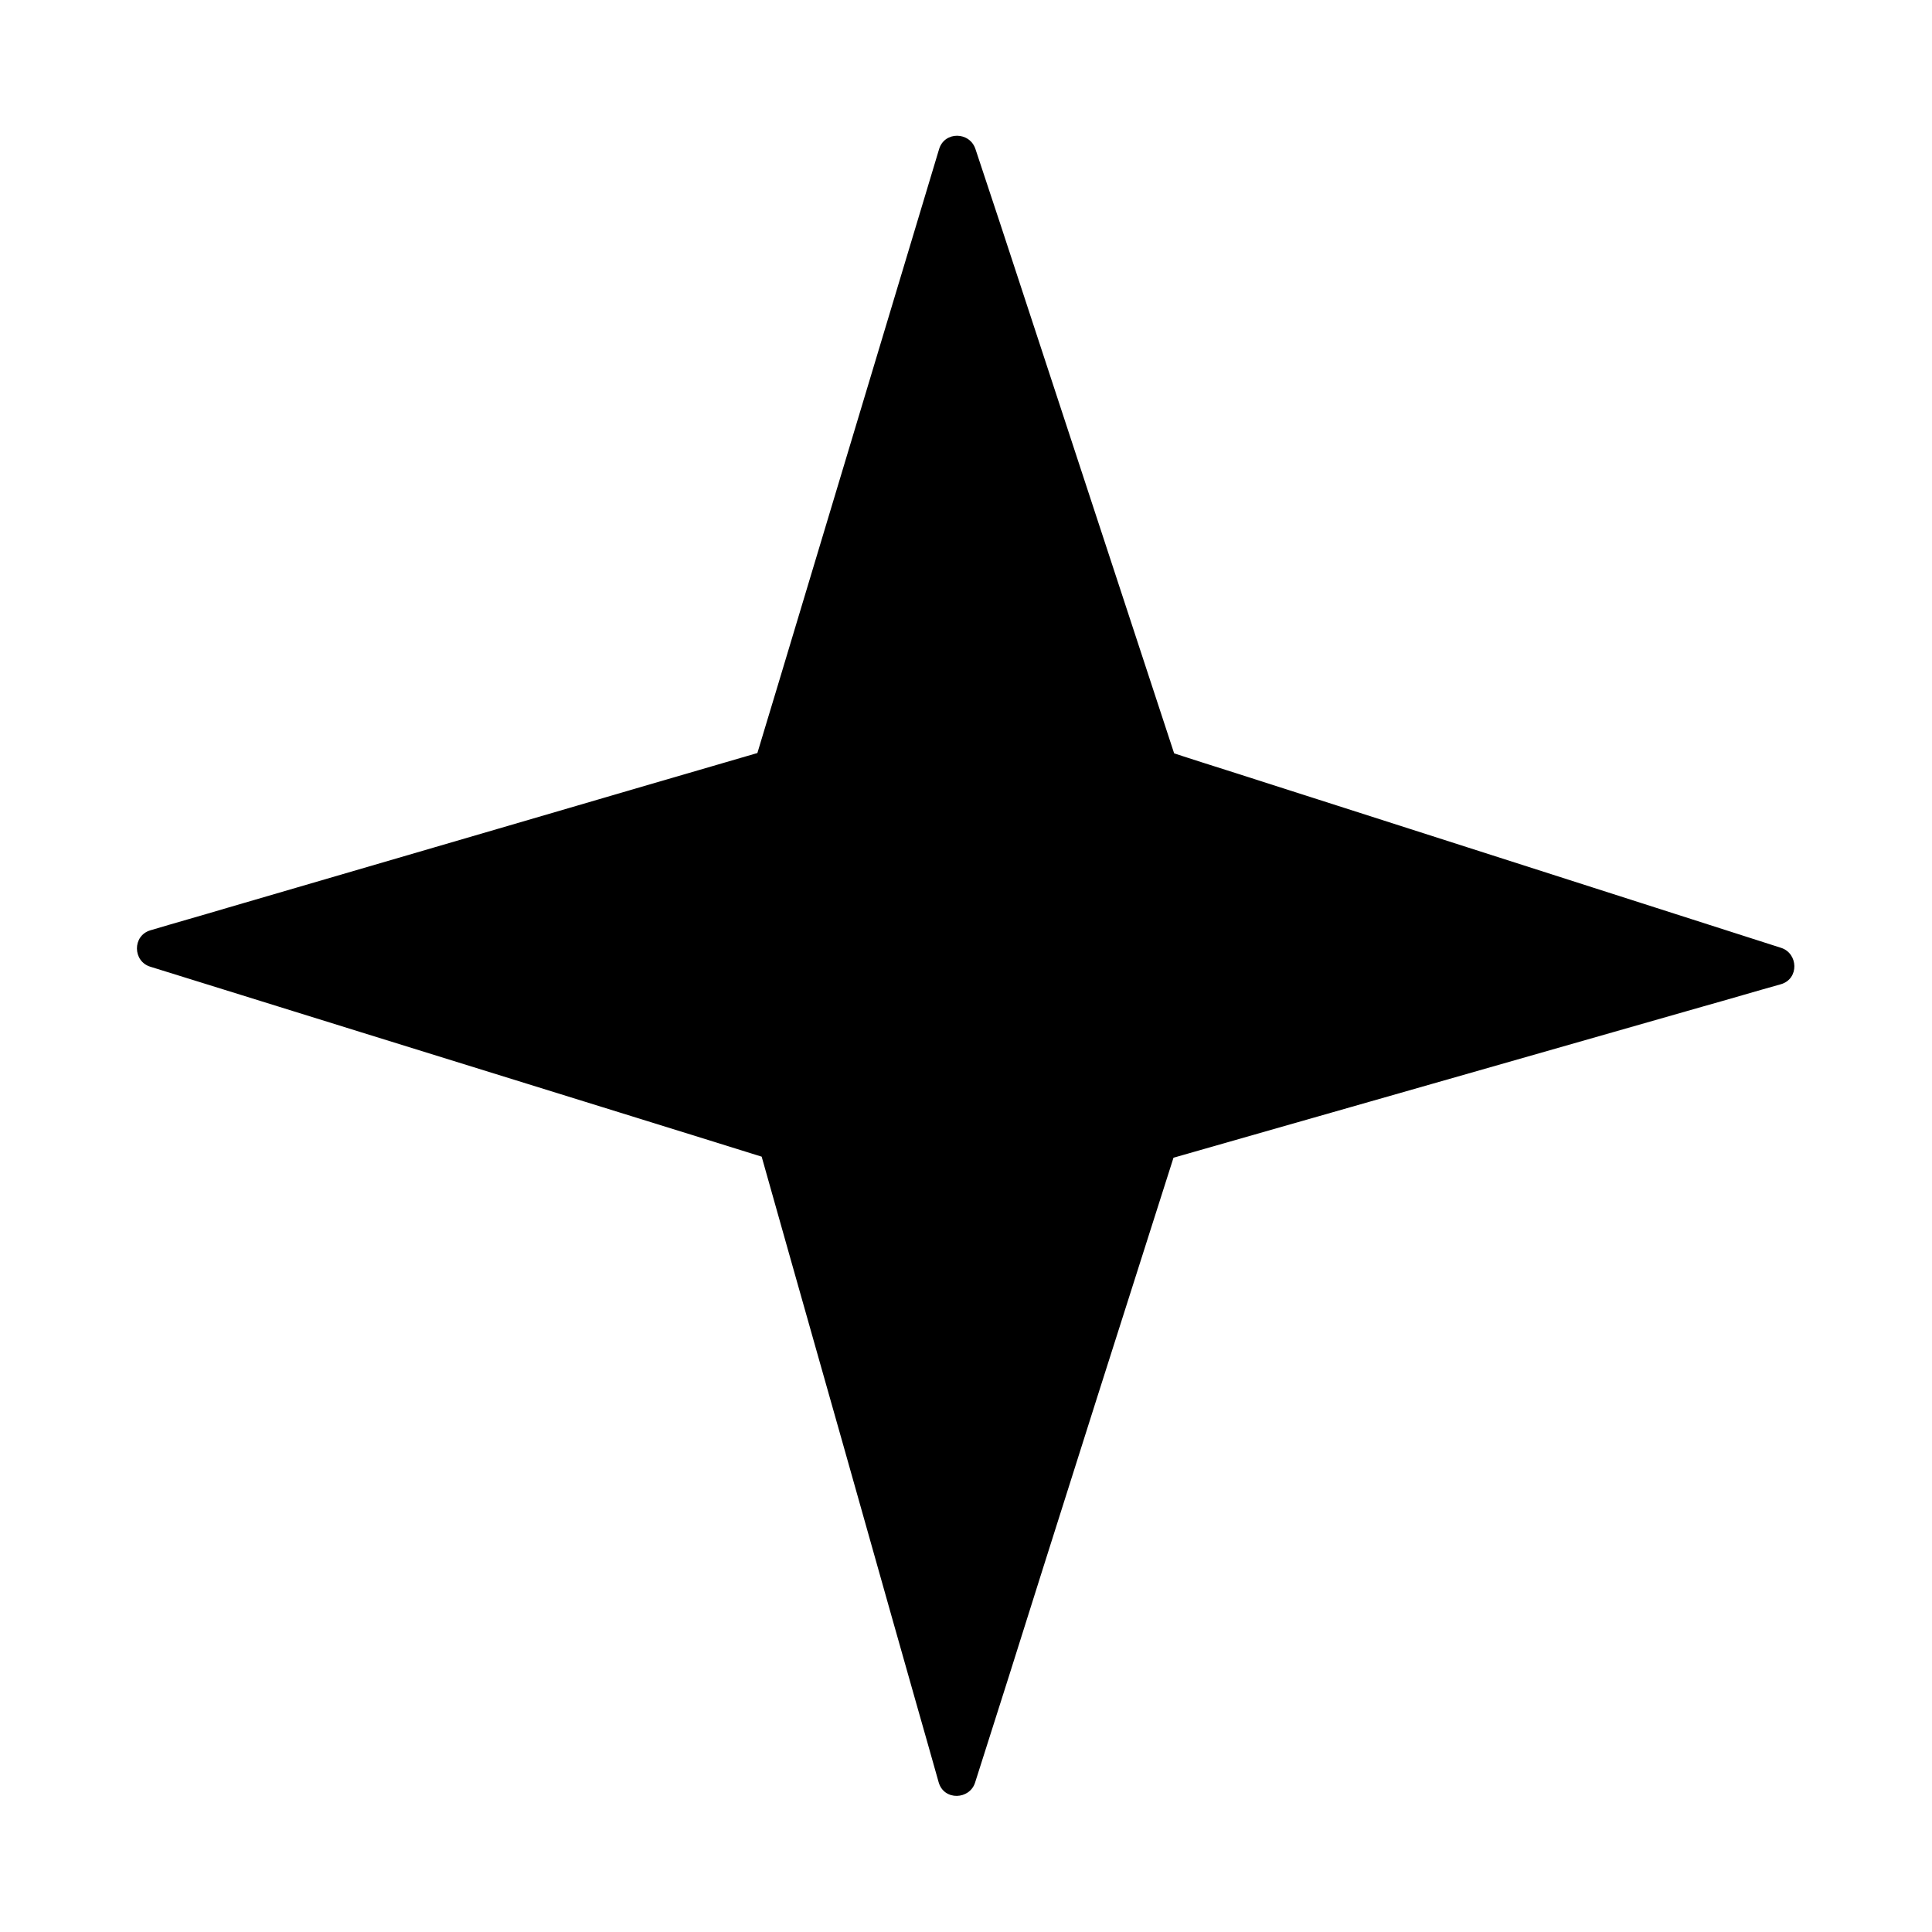 <?xml version="1.0" encoding="UTF-8"?>
<!-- The Best Svg Icon site in the world: iconSvg.co, Visit us! https://iconsvg.co -->
<svg fill="#000000" width="800px" height="800px" version="1.1" viewBox="144 144 512 512" xmlns="http://www.w3.org/2000/svg">
 <g>
  <path d="m451.29 446.65-53.504 168.47-47.559-168.47-164.85-51.188 163.54-47.863 48.867-162.73 53.504 162.73 163.34 52.398z"/>
  <path d="m446.45 445.24c-6.047 18.941-12.09 37.988-18.035 56.93-9.574 30.23-19.145 60.457-28.816 90.688-2.215 6.953-4.434 13.906-6.648 20.859h9.672c-5.34-19.043-10.781-38.09-16.121-57.031-8.566-30.129-17.027-60.355-25.594-90.484-1.914-6.75-3.324-14.008-5.844-20.656-1.812-4.938-10.078-5.844-14.609-7.254-28.312-8.766-56.527-17.531-84.84-26.301-14.609-4.535-29.223-9.07-43.832-13.602-7.859-2.418-16.02-5.945-24.082-7.457-0.402-0.102-0.805-0.203-1.109-0.301v9.672c48.164-14.105 96.328-28.215 144.49-42.219 6.246-1.812 12.898-3.125 18.941-5.543 4.836-1.914 5.742-10.578 7.055-15.012 8.363-27.91 16.828-55.922 25.191-83.832 6.75-22.469 13.504-44.941 20.254-67.41h-9.672c6.144 18.641 12.293 37.281 18.34 55.922 9.672 29.32 19.246 58.645 28.918 88.066 2.016 6.144 3.629 12.695 6.144 18.641 2.117 4.938 10.984 6.047 15.617 7.457 28.012 8.969 56.023 17.938 83.934 26.902 14.207 4.535 28.414 9.07 42.621 13.602 7.758 2.519 15.719 6.047 23.68 7.559 0.402 0.102 0.805 0.203 1.109 0.402v-9.672c-47.66 13.602-95.32 27.207-142.88 40.809-6.852 1.914-13.602 3.93-20.453 5.844-6.246 1.812-3.629 11.488 2.719 9.672 47.66-13.602 95.32-27.207 142.88-40.809 6.852-1.914 13.602-3.93 20.453-5.844 4.938-1.41 4.637-8.262 0-9.672-47.762-15.316-95.523-30.633-143.38-45.949-6.648-2.117-13.402-4.231-20.051-6.449 1.211 1.211 2.316 2.316 3.527 3.527-15.617-47.559-31.234-95.121-46.855-142.68-2.215-6.648-4.434-13.402-6.648-20.051-1.512-4.734-8.262-4.836-9.672 0-14.309 47.457-28.516 94.918-42.824 142.38-2.016 6.75-4.133 13.602-6.144 20.355 1.211-1.211 2.316-2.316 3.527-3.527-47.762 13.906-95.422 27.91-143.18 41.816-6.75 2.016-13.602 3.93-20.355 5.945-4.836 1.41-4.734 8.262 0 9.672 18.438 5.742 36.98 11.488 55.418 17.23 29.625 9.168 59.348 18.438 88.973 27.609 6.75 2.117 13.602 4.231 20.355 6.348-1.211-1.211-2.316-2.316-3.527-3.527 5.34 19.043 10.781 38.09 16.121 57.031 8.566 30.129 17.027 60.355 25.594 90.484 2.016 6.953 3.93 13.906 5.945 20.957 1.41 4.938 8.262 4.637 9.672 0 6.047-18.941 12.09-37.988 18.035-56.93 9.574-30.23 19.145-60.457 28.816-90.688 2.215-6.953 4.434-13.906 6.648-20.859 2.215-6.043-7.559-8.766-9.473-2.617z"/>
 </g>
</svg>